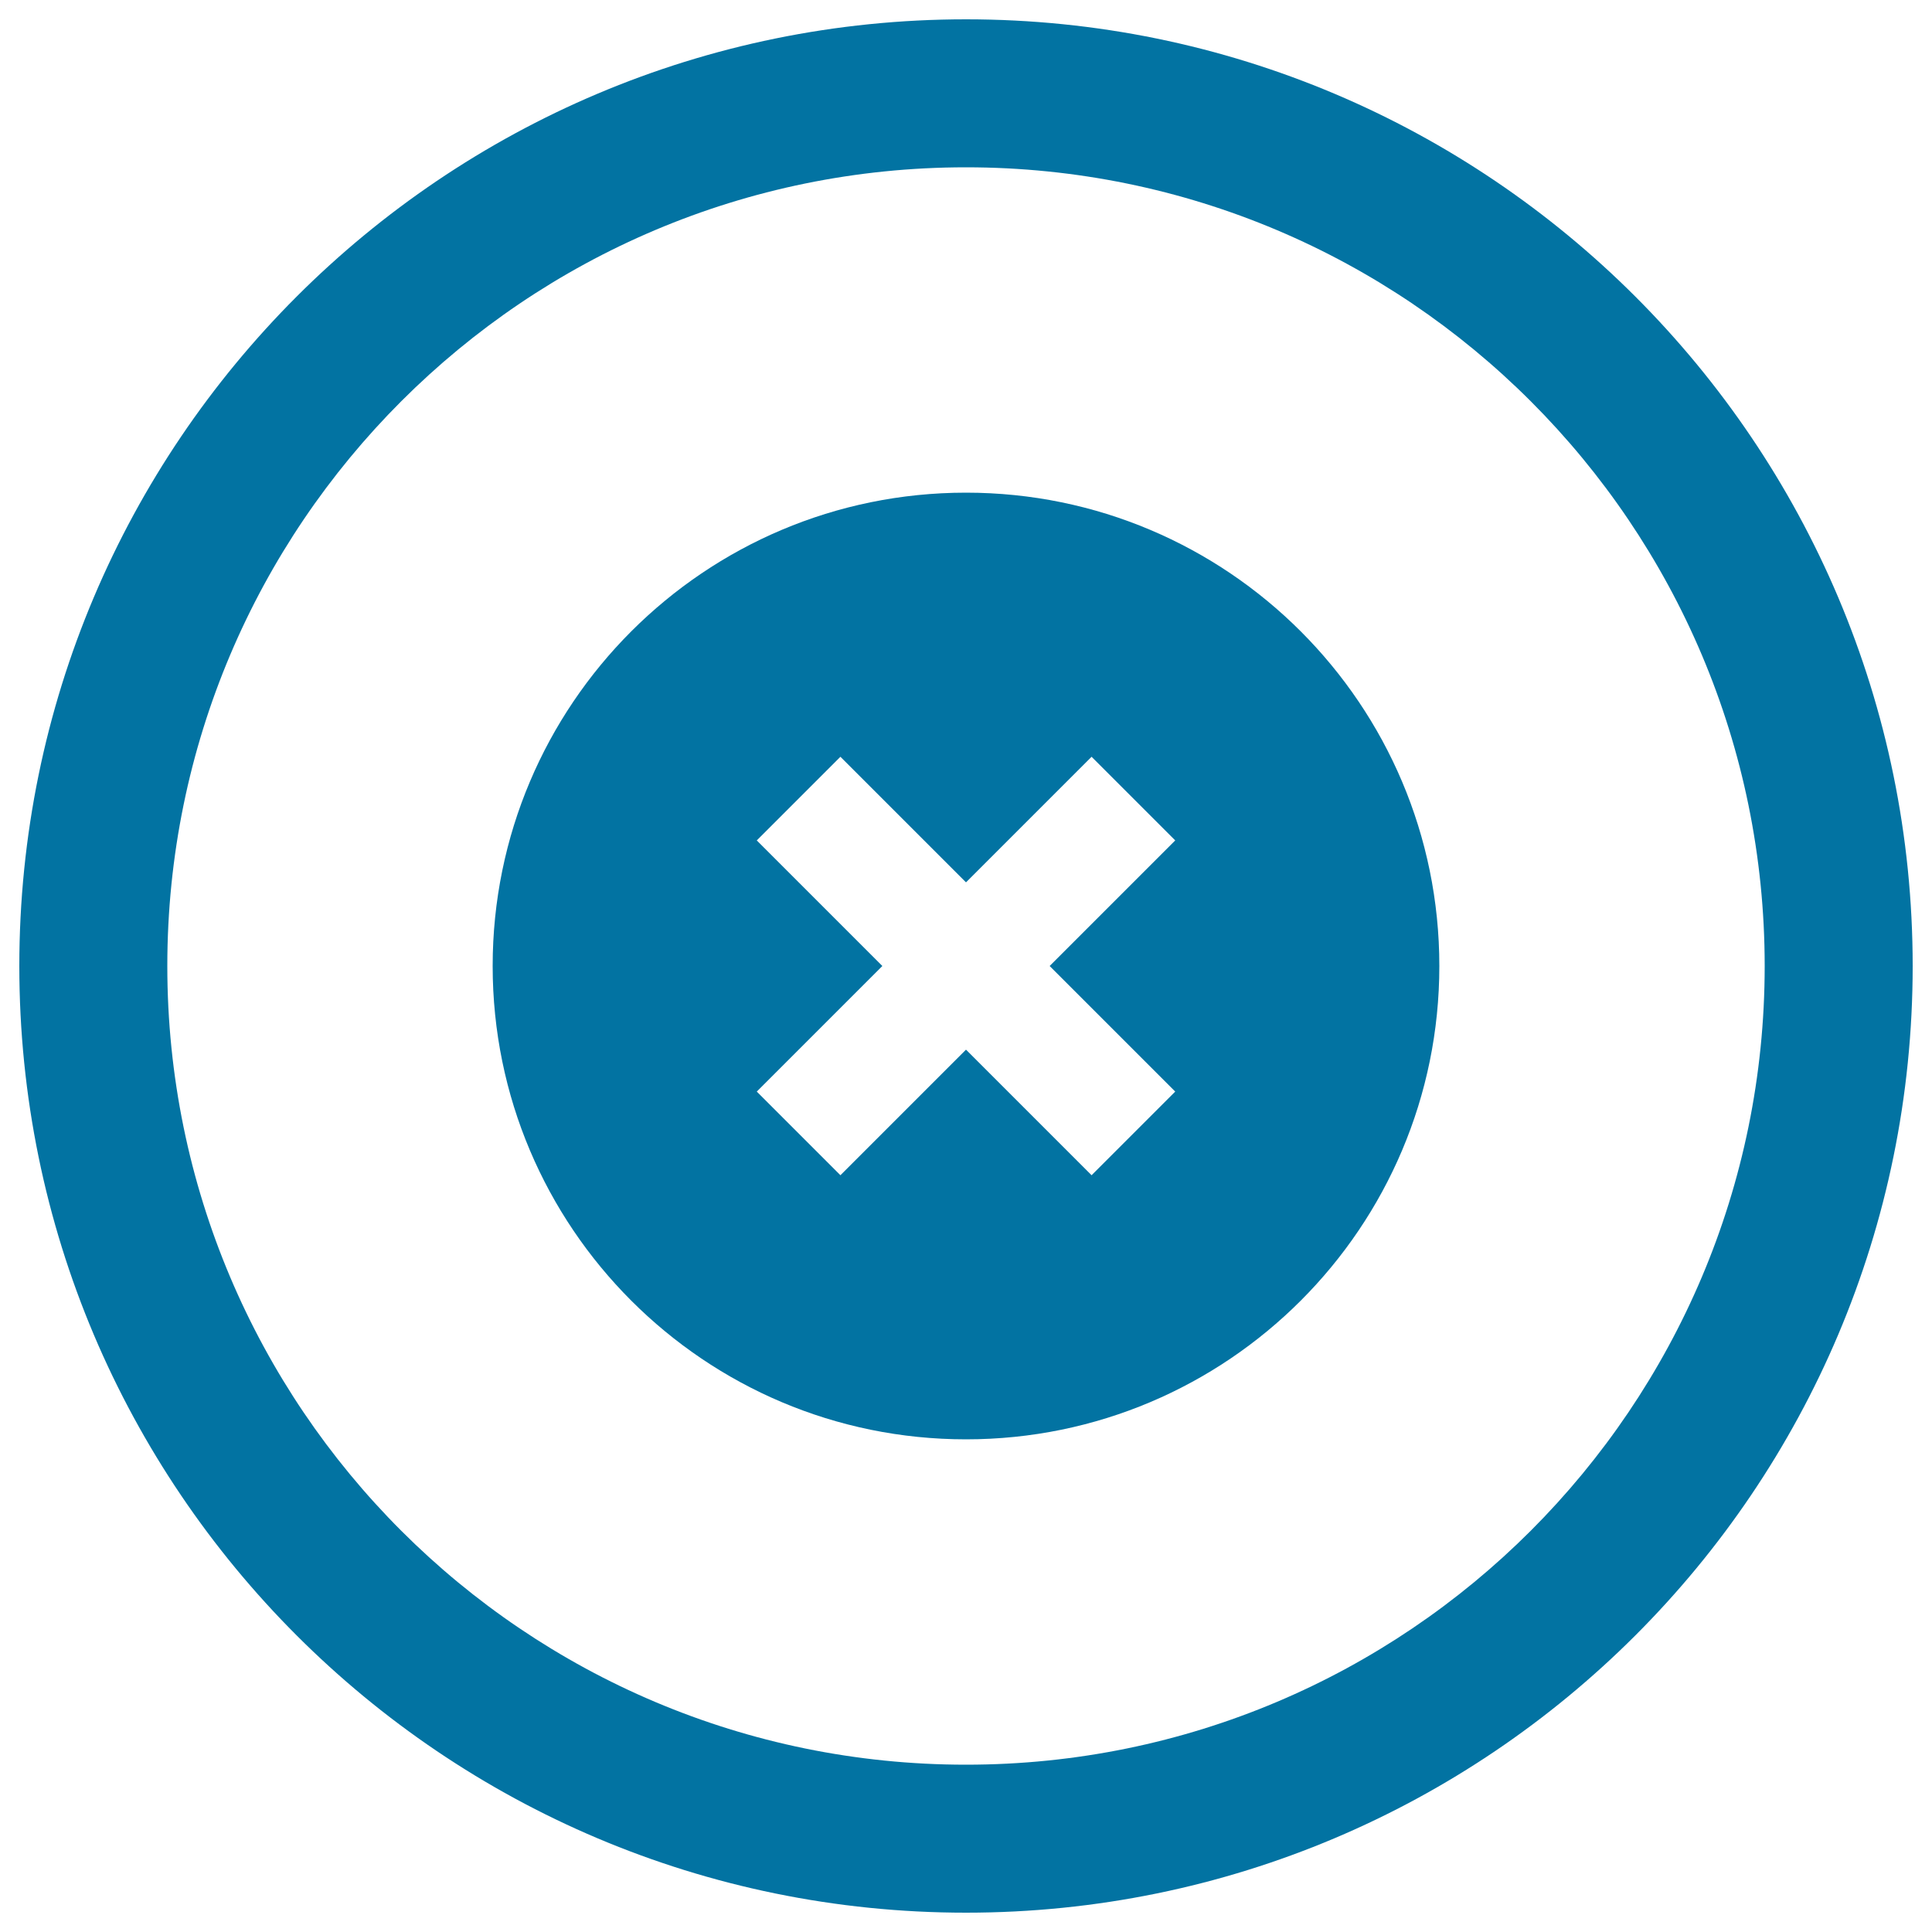 <svg xmlns="http://www.w3.org/2000/svg" viewBox="0 0 1000 1000" style="fill:#0273a2">
<title>Close With Button Circle SVG icon</title>
<g><path d="M500,10C229.4,10,10,229.4,10,500c0,270.6,219.4,490,490,490c270.6,0,490-219.4,490-490C990,229.4,770.6,10,500,10z M500,913.4C271.7,913.4,86.6,728.3,86.6,500S271.7,86.6,500,86.6S913.4,271.7,913.4,500S728.3,913.4,500,913.4z"/><path d="M500,255c-135.3,0-245,109.7-245,245c0,135.3,109.7,245,245,245c135.3,0,245-109.7,245-245C745,364.7,635.3,255,500,255z M608.3,565L565,608.3l-65-65l-65,65L391.7,565l65-65l-65-65l43.3-43.3l65,65l65-65l43.3,43.3l-65,65L608.3,565z"/></g>
</svg>